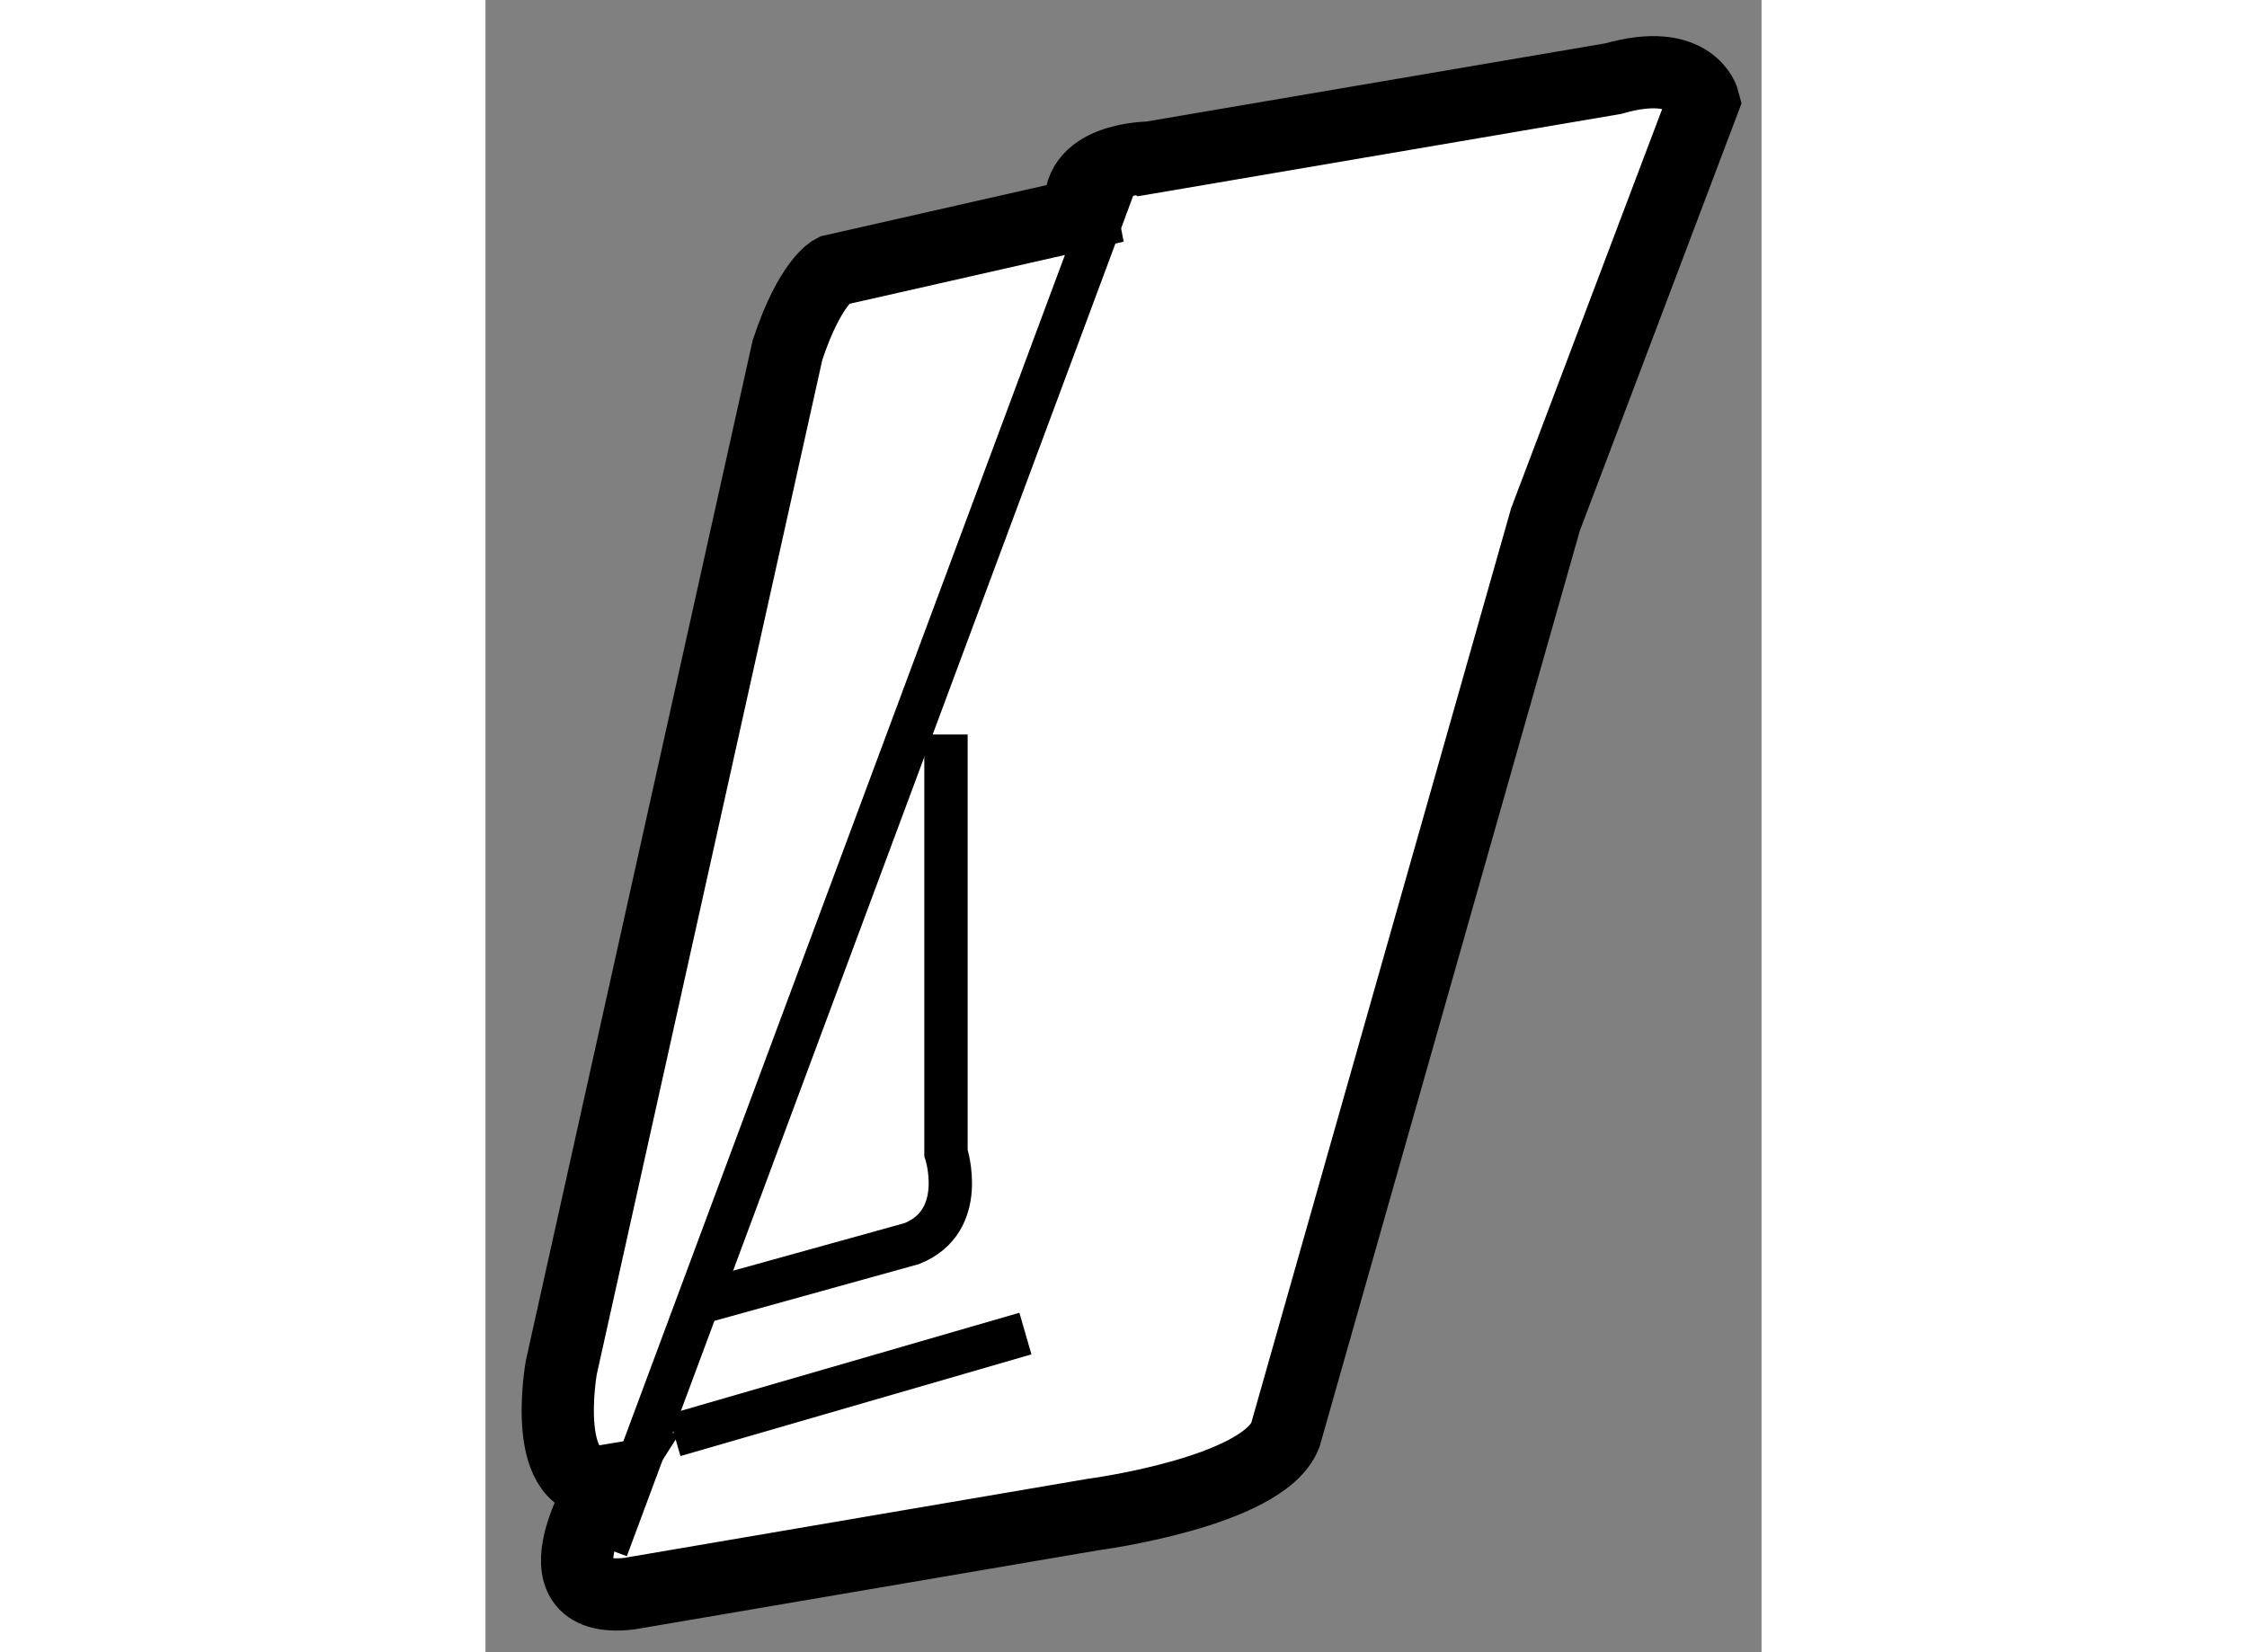 <?xml version="1.0" encoding="utf-8"?>
<!-- Generator: Adobe Illustrator 15.1.0, SVG Export Plug-In . SVG Version: 6.00 Build 0)  -->
<!DOCTYPE svg PUBLIC "-//W3C//DTD SVG 1.1//EN" "http://www.w3.org/Graphics/SVG/1.1/DTD/svg11.dtd">
<svg version="1.1" xmlns="http://www.w3.org/2000/svg" xmlns:xlink="http://www.w3.org/1999/xlink" x="0px" y="0px" width="244.8px"
	 height="180px" viewBox="103.237 142.803 8.834 11.438" enable-background="new 0 0 244.8 180" xml:space="preserve">
	
<rect x="103.237" y="142.803" width="8.834" height="11.438" fill="#808080" stroke="none"/>
	
<g><path fill="#FFFFFF" stroke="#000000" stroke-width="0.5" d="M107.363,144.286l-1.721,0.39c0,0-0.158,0.079-0.314,0.55
			l-1.566,7.044c0,0-0.155,0.862,0.313,0.784c0,0-0.549,0.861,0.155,0.782l3.213-0.548c0,0,1.174-0.154,1.331-0.549l1.801-6.339
			l1.096-2.897c0,0-0.078-0.313-0.625-0.156l-3.21,0.547C107.836,143.894,107.286,143.894,107.363,144.286z"></path><line fill="none" stroke="#000000" stroke-width="0.3" x1="107.601" y1="144.051" x2="104.075" y2="153.524"></line><path fill="none" stroke="#000000" stroke-width="0.3" d="M106.425,147.888v2.896c0,0,0.155,0.471-0.236,0.628l-1.409,0.391"></path><line fill="none" stroke="#000000" stroke-width="0.3" x1="104.545" y1="152.739" x2="106.975" y2="152.035"></line></g>


</svg>